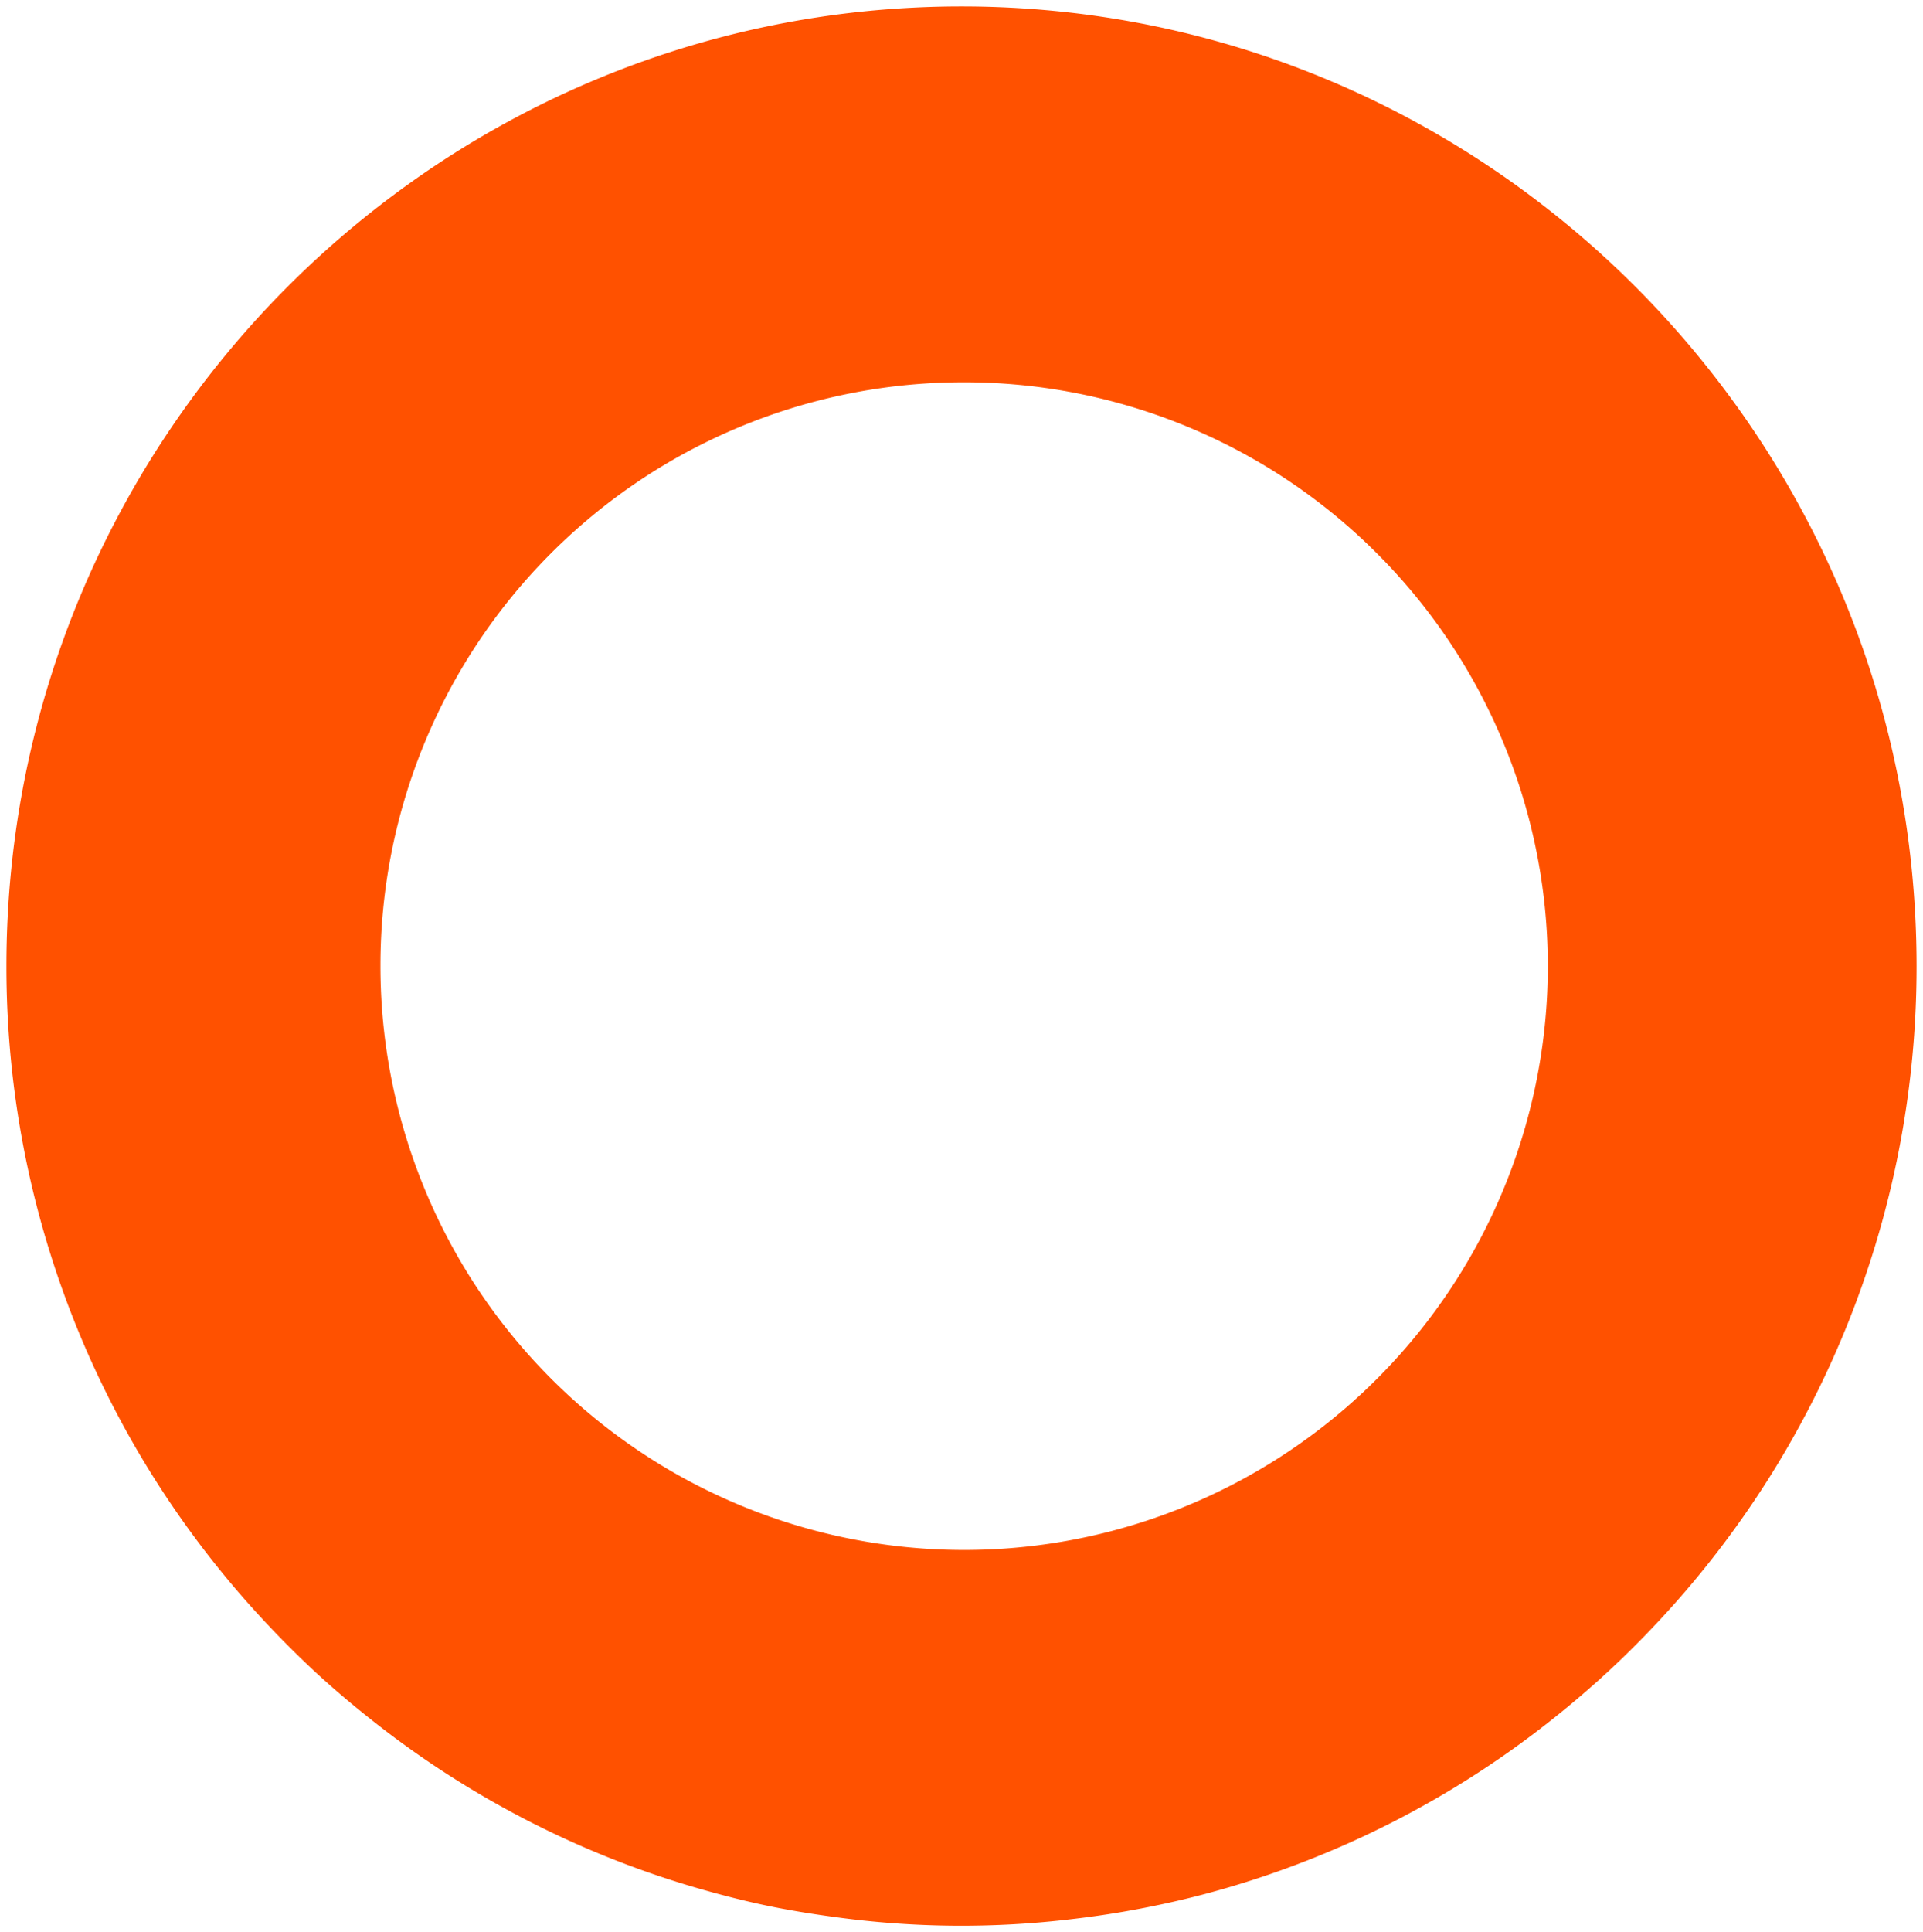 <svg xmlns="http://www.w3.org/2000/svg" width="149.497" height="150.175" viewBox="0 0 149.497 150.175">
  <path id="Path_17" data-name="Path 17" d="M247.071,130.34q2.022-1.806,3.909-3.753a74.5,74.5,0,0,0,21.09-52C272.07,33.457,238.764,0,197.823,0s-74.25,33.457-74.25,74.585a74.488,74.488,0,0,0,20.1,50.958q1.889,2.023,3.914,3.908c1.319,1.218,2.687,2.382,4.091,3.5a73.929,73.929,0,0,0,25.907,13.38c1.667.475,3.351.908,5.062,1.267s3.47.645,5.232.883a71.963,71.963,0,0,0,18.571.169q2.691-.313,5.318-.818c1.738-.334,3.456-.721,5.149-1.175a73.879,73.879,0,0,0,26.069-12.931q2.1-1.623,4.086-3.392M197.823,29.212A45.376,45.376,0,1,1,152.65,74.585a45.322,45.322,0,0,1,45.173-45.373" transform="translate(-123.073 0.5)" fill="#ff5100" stroke="rgba(0,0,0,0)" stroke-miterlimit="10" stroke-width="1"/>
</svg>
